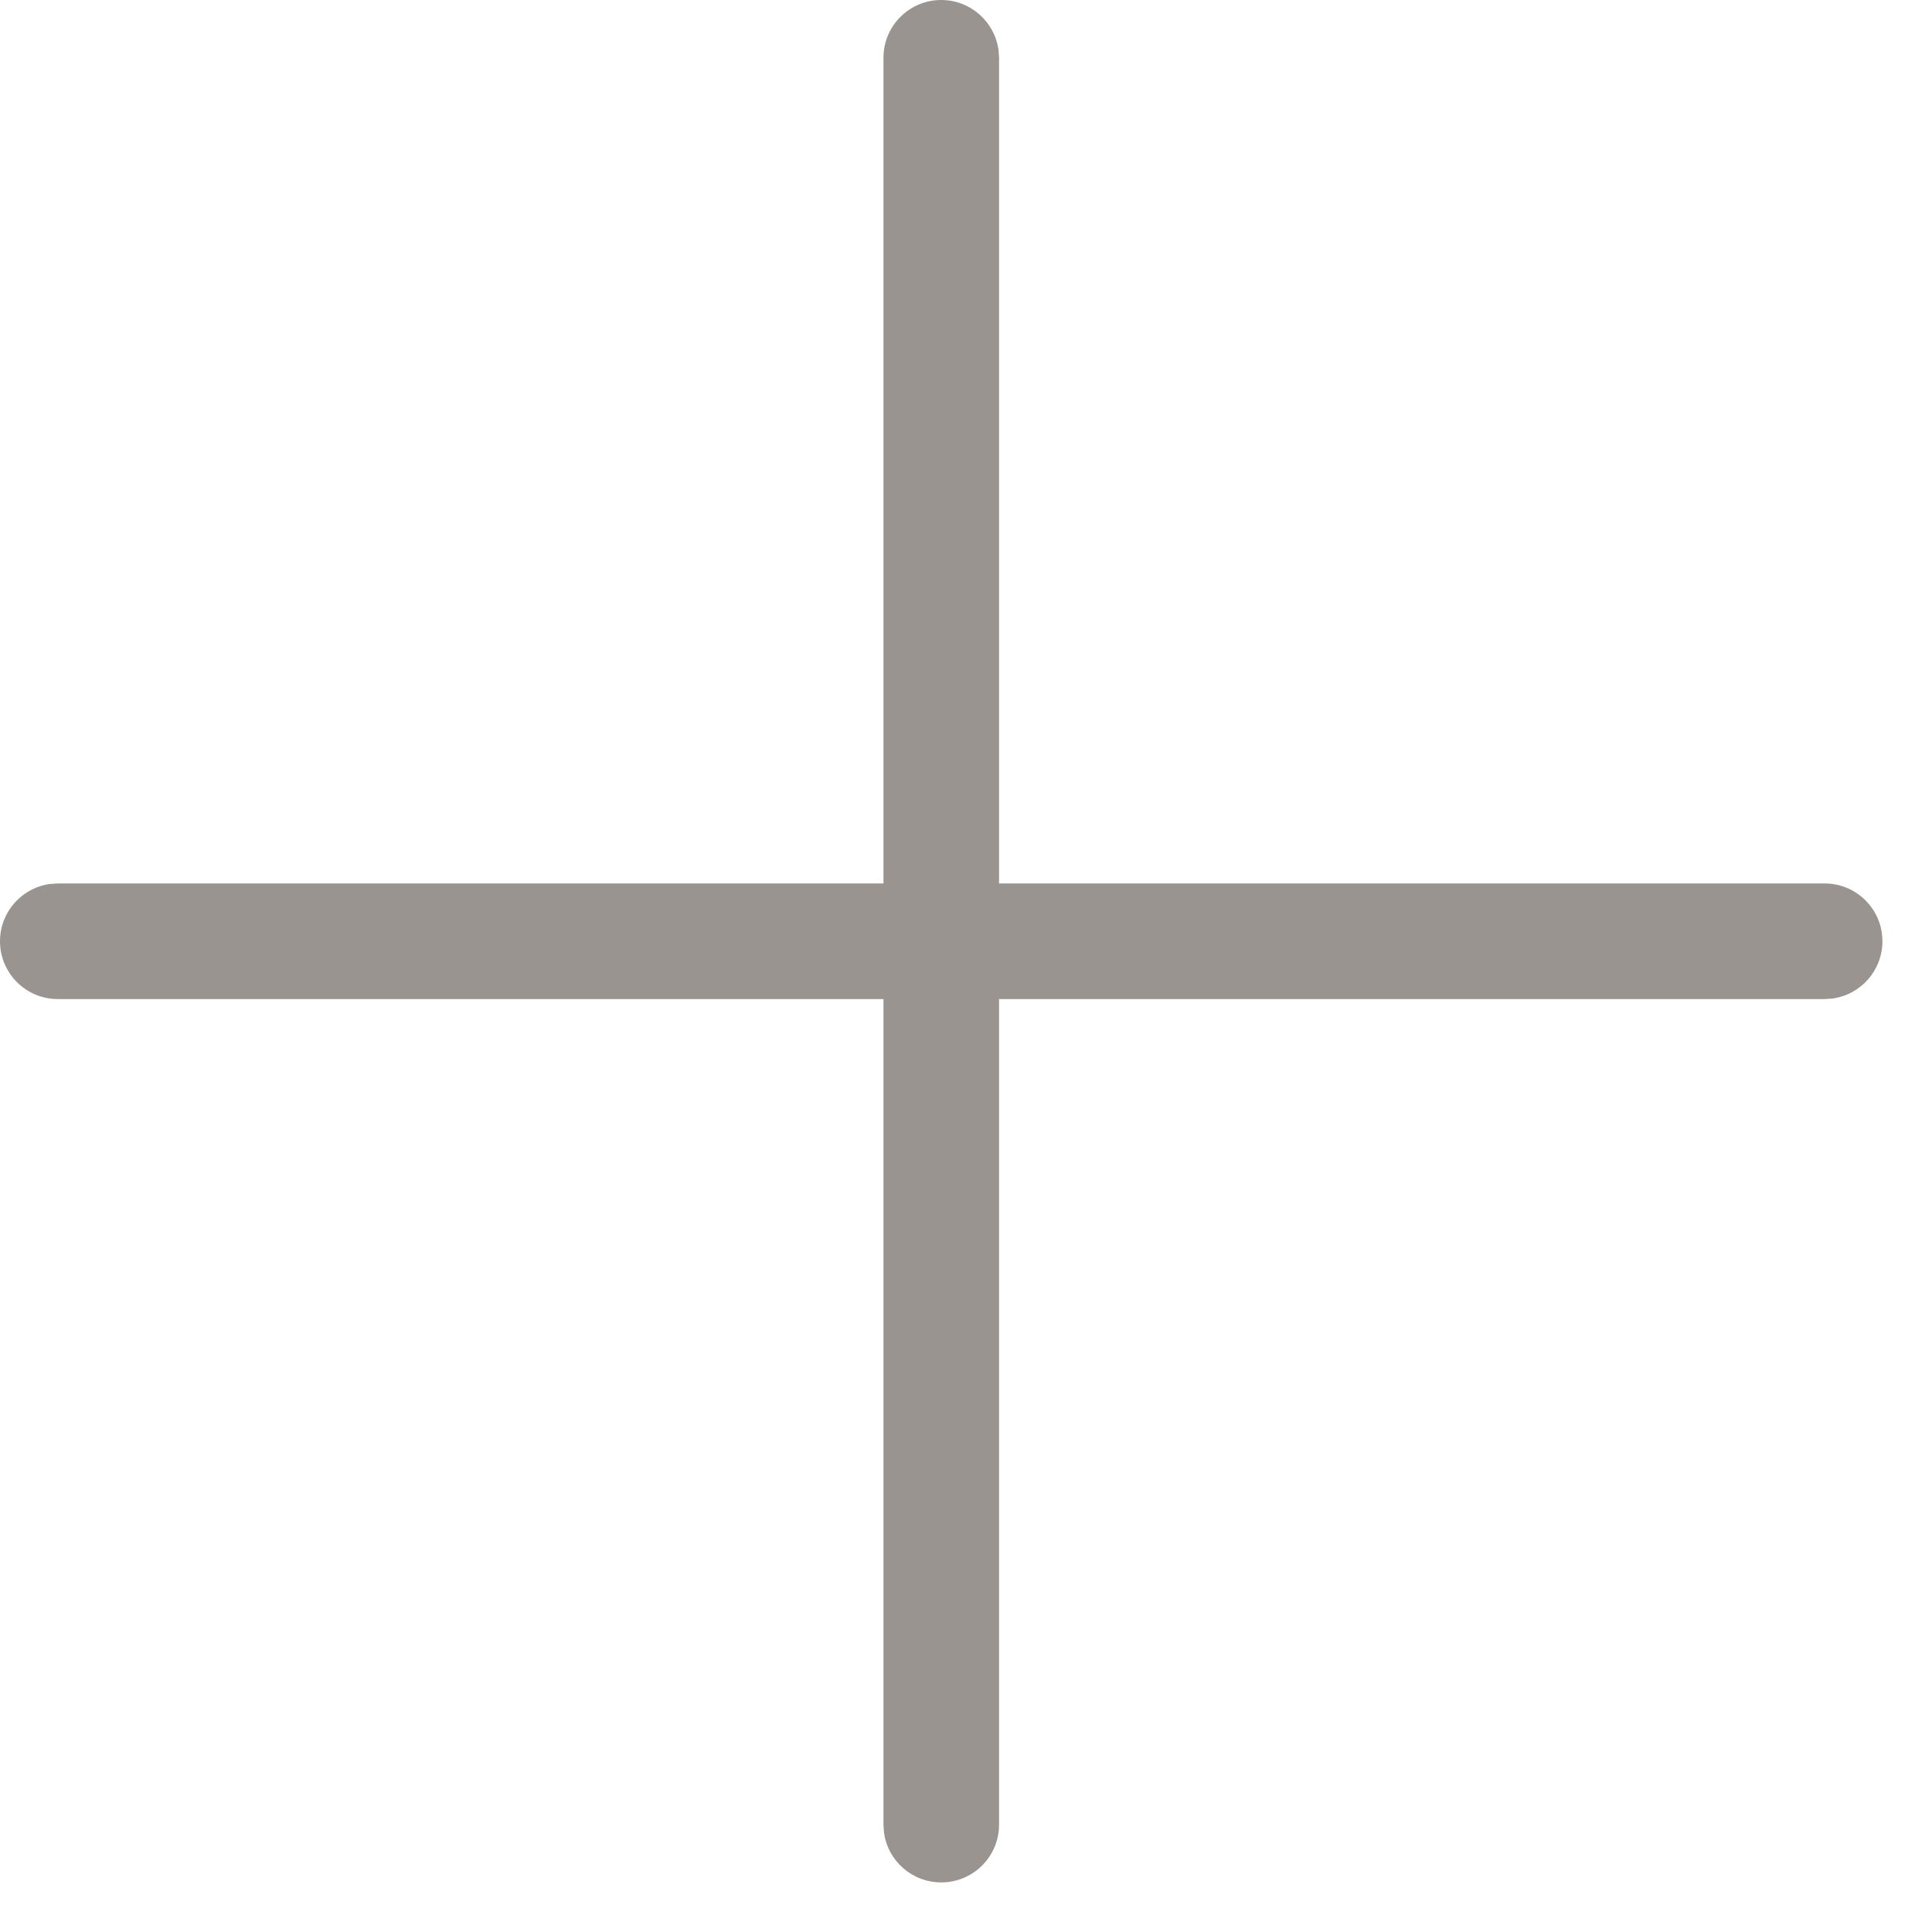 <svg width="18" height="18" viewBox="0 0 18 18" fill="none" xmlns="http://www.w3.org/2000/svg">
<path d="M8.769 0C9.042 0 9.267 0.203 9.303 0.465L9.308 0.538V8.231H17C17.297 8.231 17.538 8.472 17.538 8.769C17.538 9.042 17.336 9.267 17.073 9.303L17 9.308H9.308V17C9.308 17.297 9.067 17.538 8.769 17.538C8.497 17.538 8.271 17.336 8.236 17.073L8.231 17V9.308H0.538C0.241 9.308 0 9.067 0 8.769C0 8.497 0.203 8.271 0.465 8.236L0.538 8.231H8.231V0.538C8.231 0.241 8.472 0 8.769 0Z" fill="#9A9490"/>
</svg>

